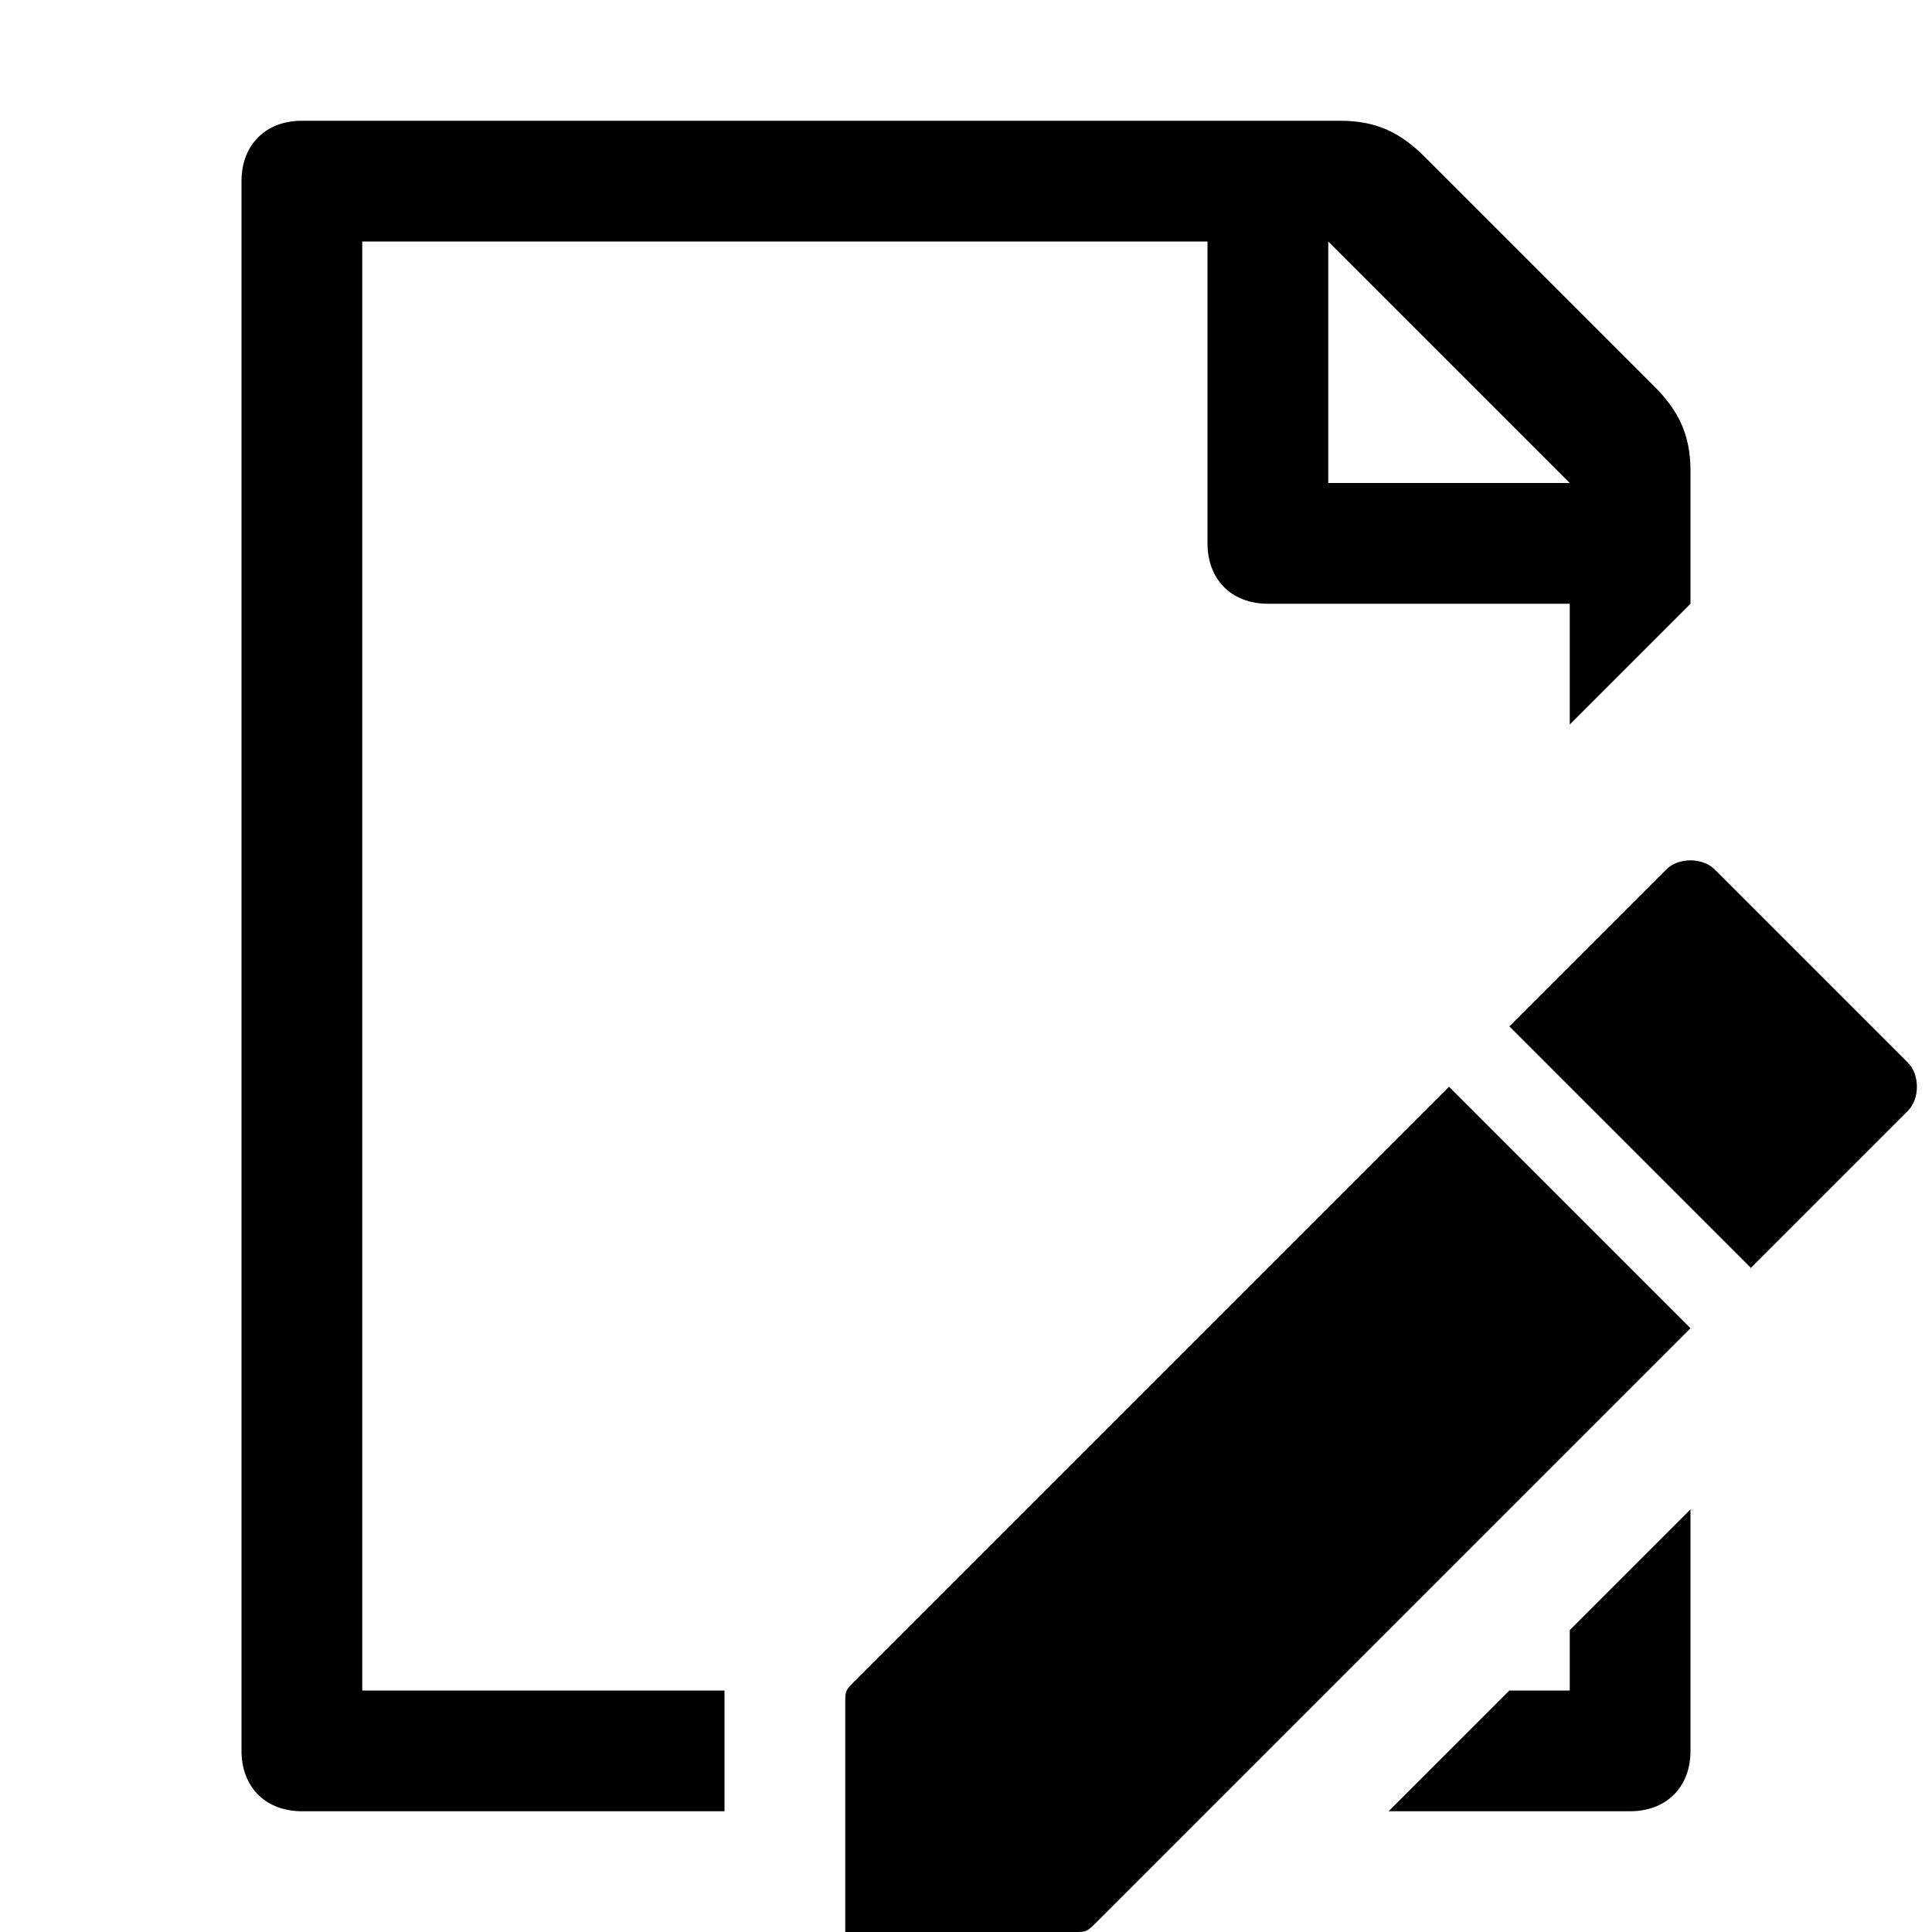 <svg xmlns="http://www.w3.org/2000/svg" viewBox="0 0 16 16"><g class="icon-color"><path d="M6 14H3V2h7v2.5c0 .3.2.5.5.5H13v1l1-1V3.9c0-.3-.1-.5-.3-.7l-1.9-1.9c-.2-.2-.4-.3-.7-.3H2.5c-.3 0-.5.2-.5.5v13c0 .3.2.5.5.5H6v-1zm5-12l2 2h-2V2zM13 13.5v.5h-.5l-1 1h2c.3 0 .5-.2.5-.5v-2l-1 1zM14.2 7.2l1.6 1.6c.1.1.1.3 0 .4l-1.3 1.3-2-2 1.3-1.3c.1-.1.3-.1.4 0zm-7.1 6.7L12 9l2 2-4.9 4.9c-.1.1-.1.1-.2.1H7v-1.9c0-.1 0-.1.1-.2z"/></g></svg>